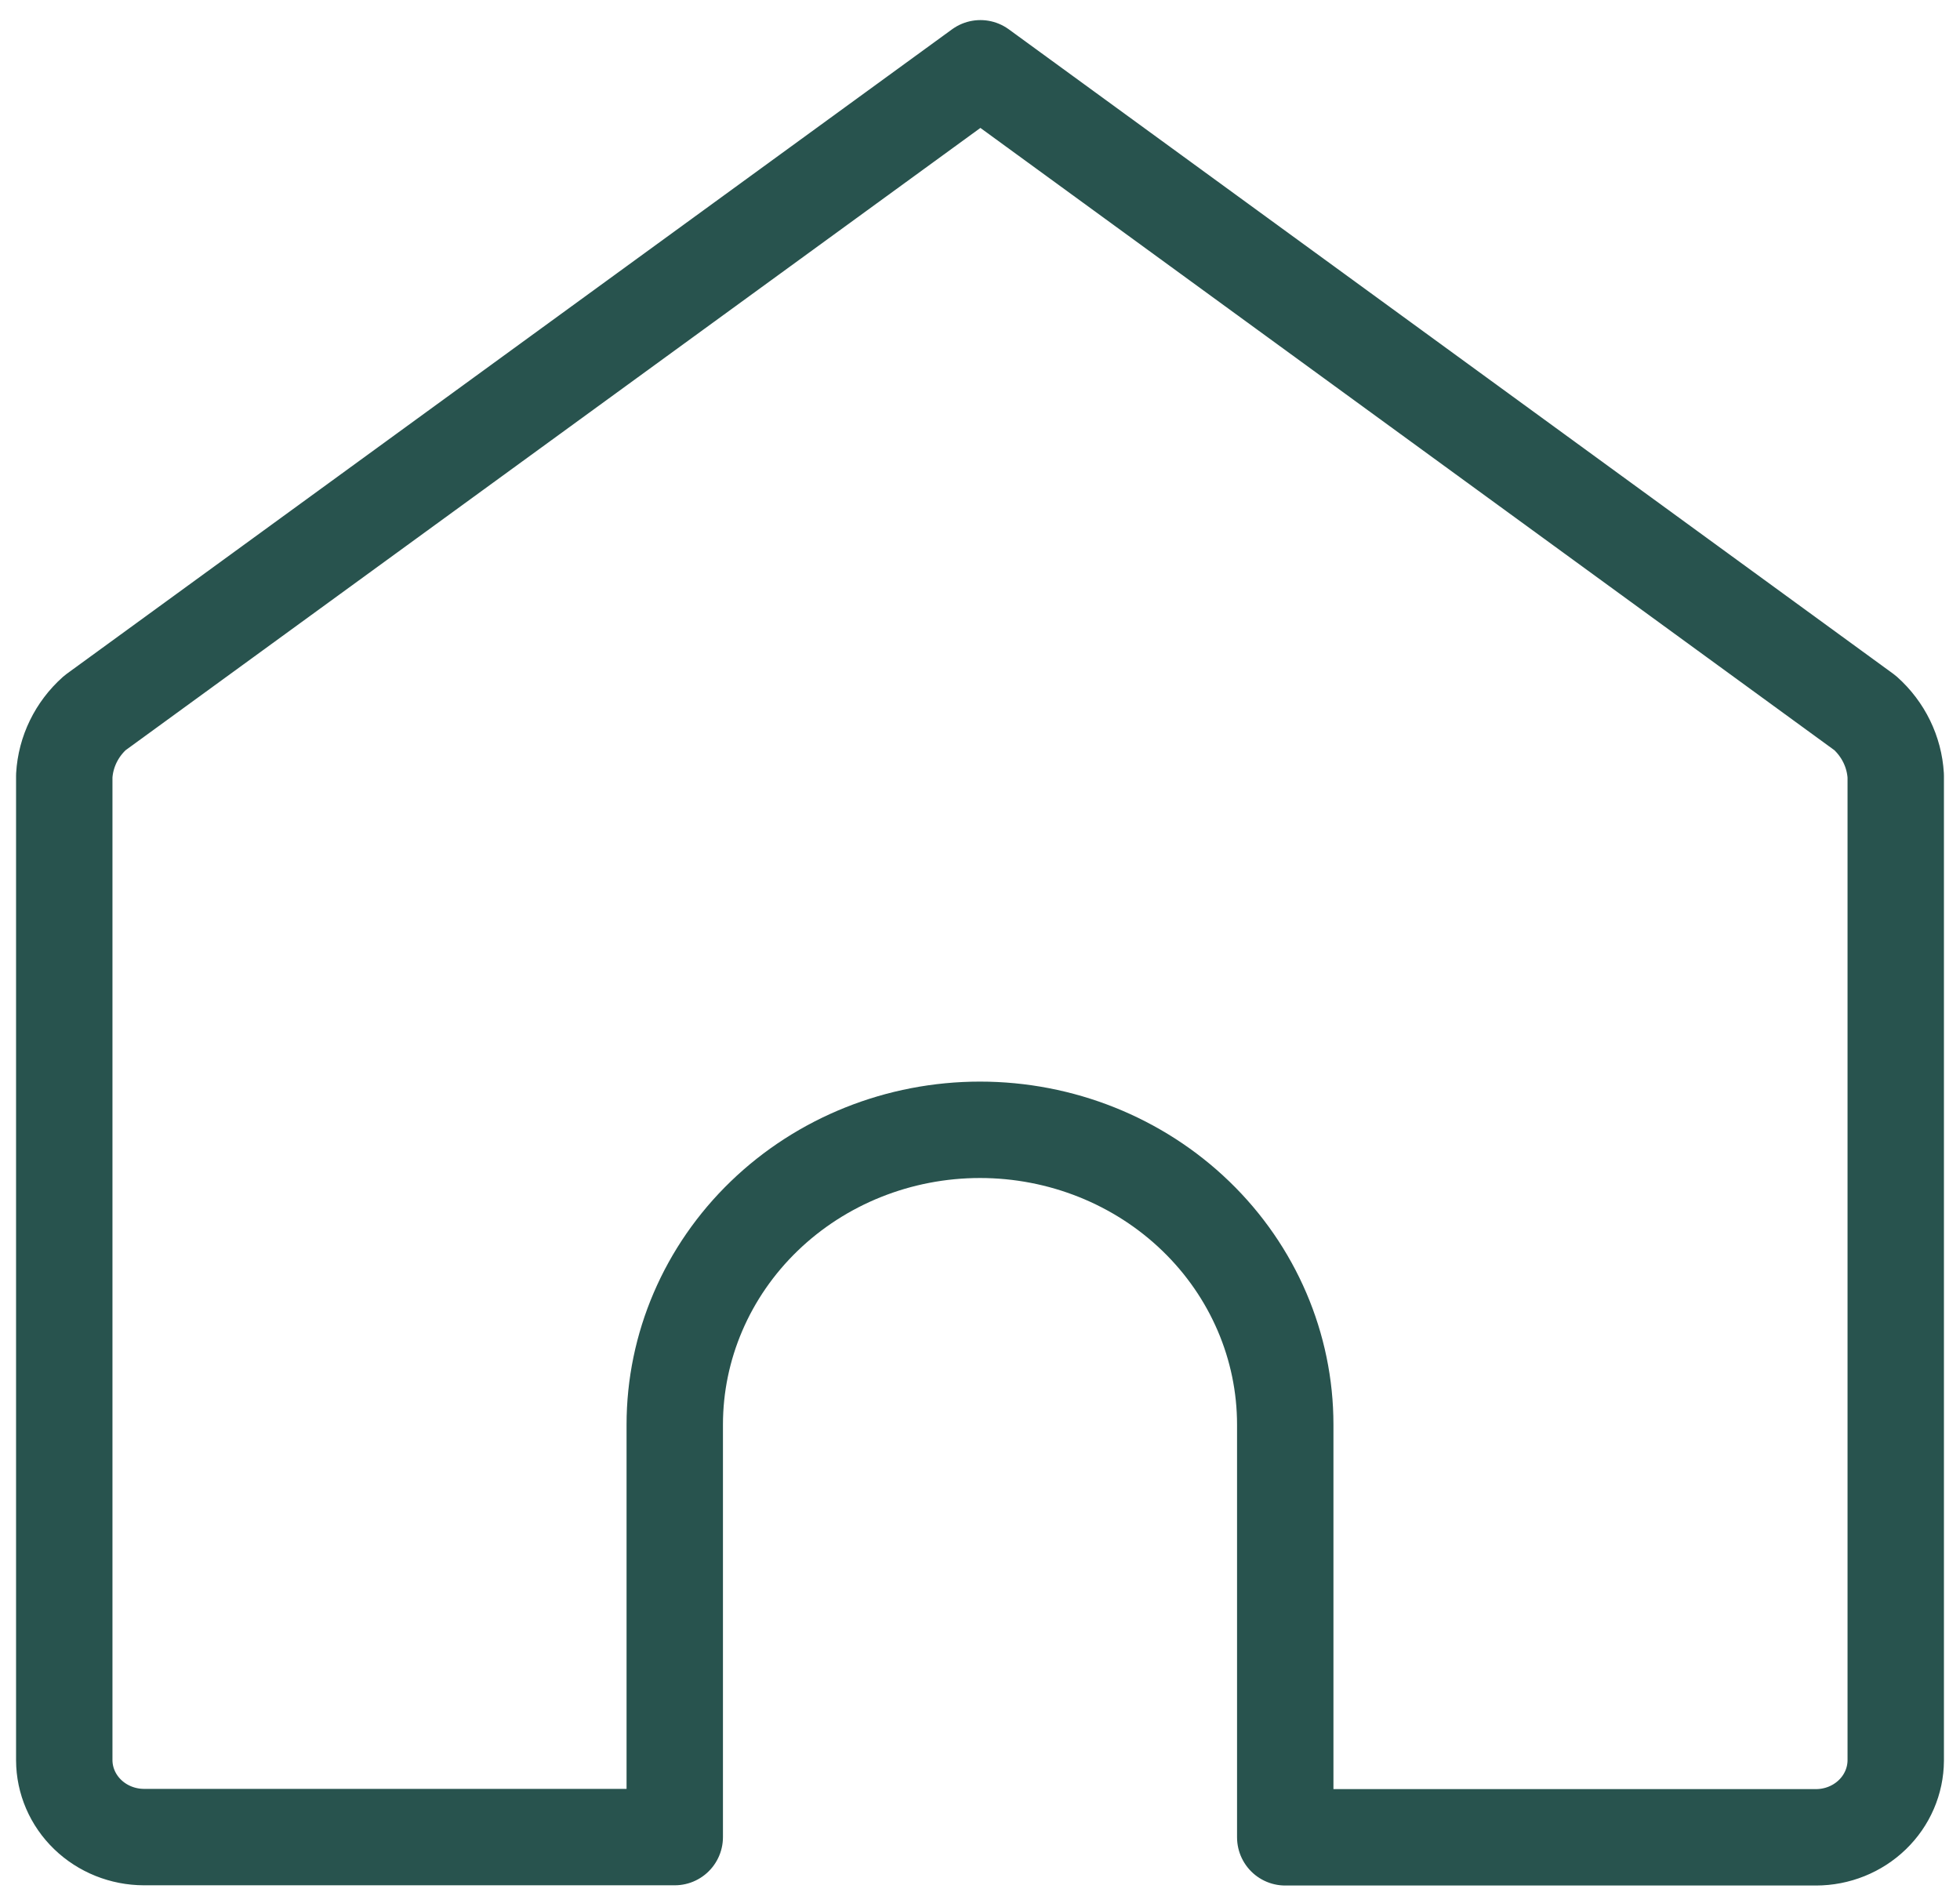 <svg width="61" height="59" viewBox="0 0 61 59" fill="none" xmlns="http://www.w3.org/2000/svg">
<path d="M58.045 22.184L30.513 2.125L2.955 22.184C2.385 22.692 2.043 23.394 2 24.142V54.774C2.002 55.408 2.264 56.015 2.728 56.463C3.192 56.911 3.821 57.164 4.478 57.166H21V44.331C21 41.898 22.001 39.564 23.782 37.844C25.564 36.123 27.98 35.157 30.5 35.157C33.02 35.157 35.436 36.123 37.218 37.844C38.999 39.564 40 41.898 40 44.331V57.173H56.52C57.177 57.172 57.806 56.919 58.27 56.471C58.735 56.023 58.997 55.415 59 54.781V24.142C58.956 23.394 58.614 22.693 58.045 22.184Z" stroke="#28534E" stroke-width="3" stroke-linecap="round" stroke-linejoin="round"/>
</svg>
